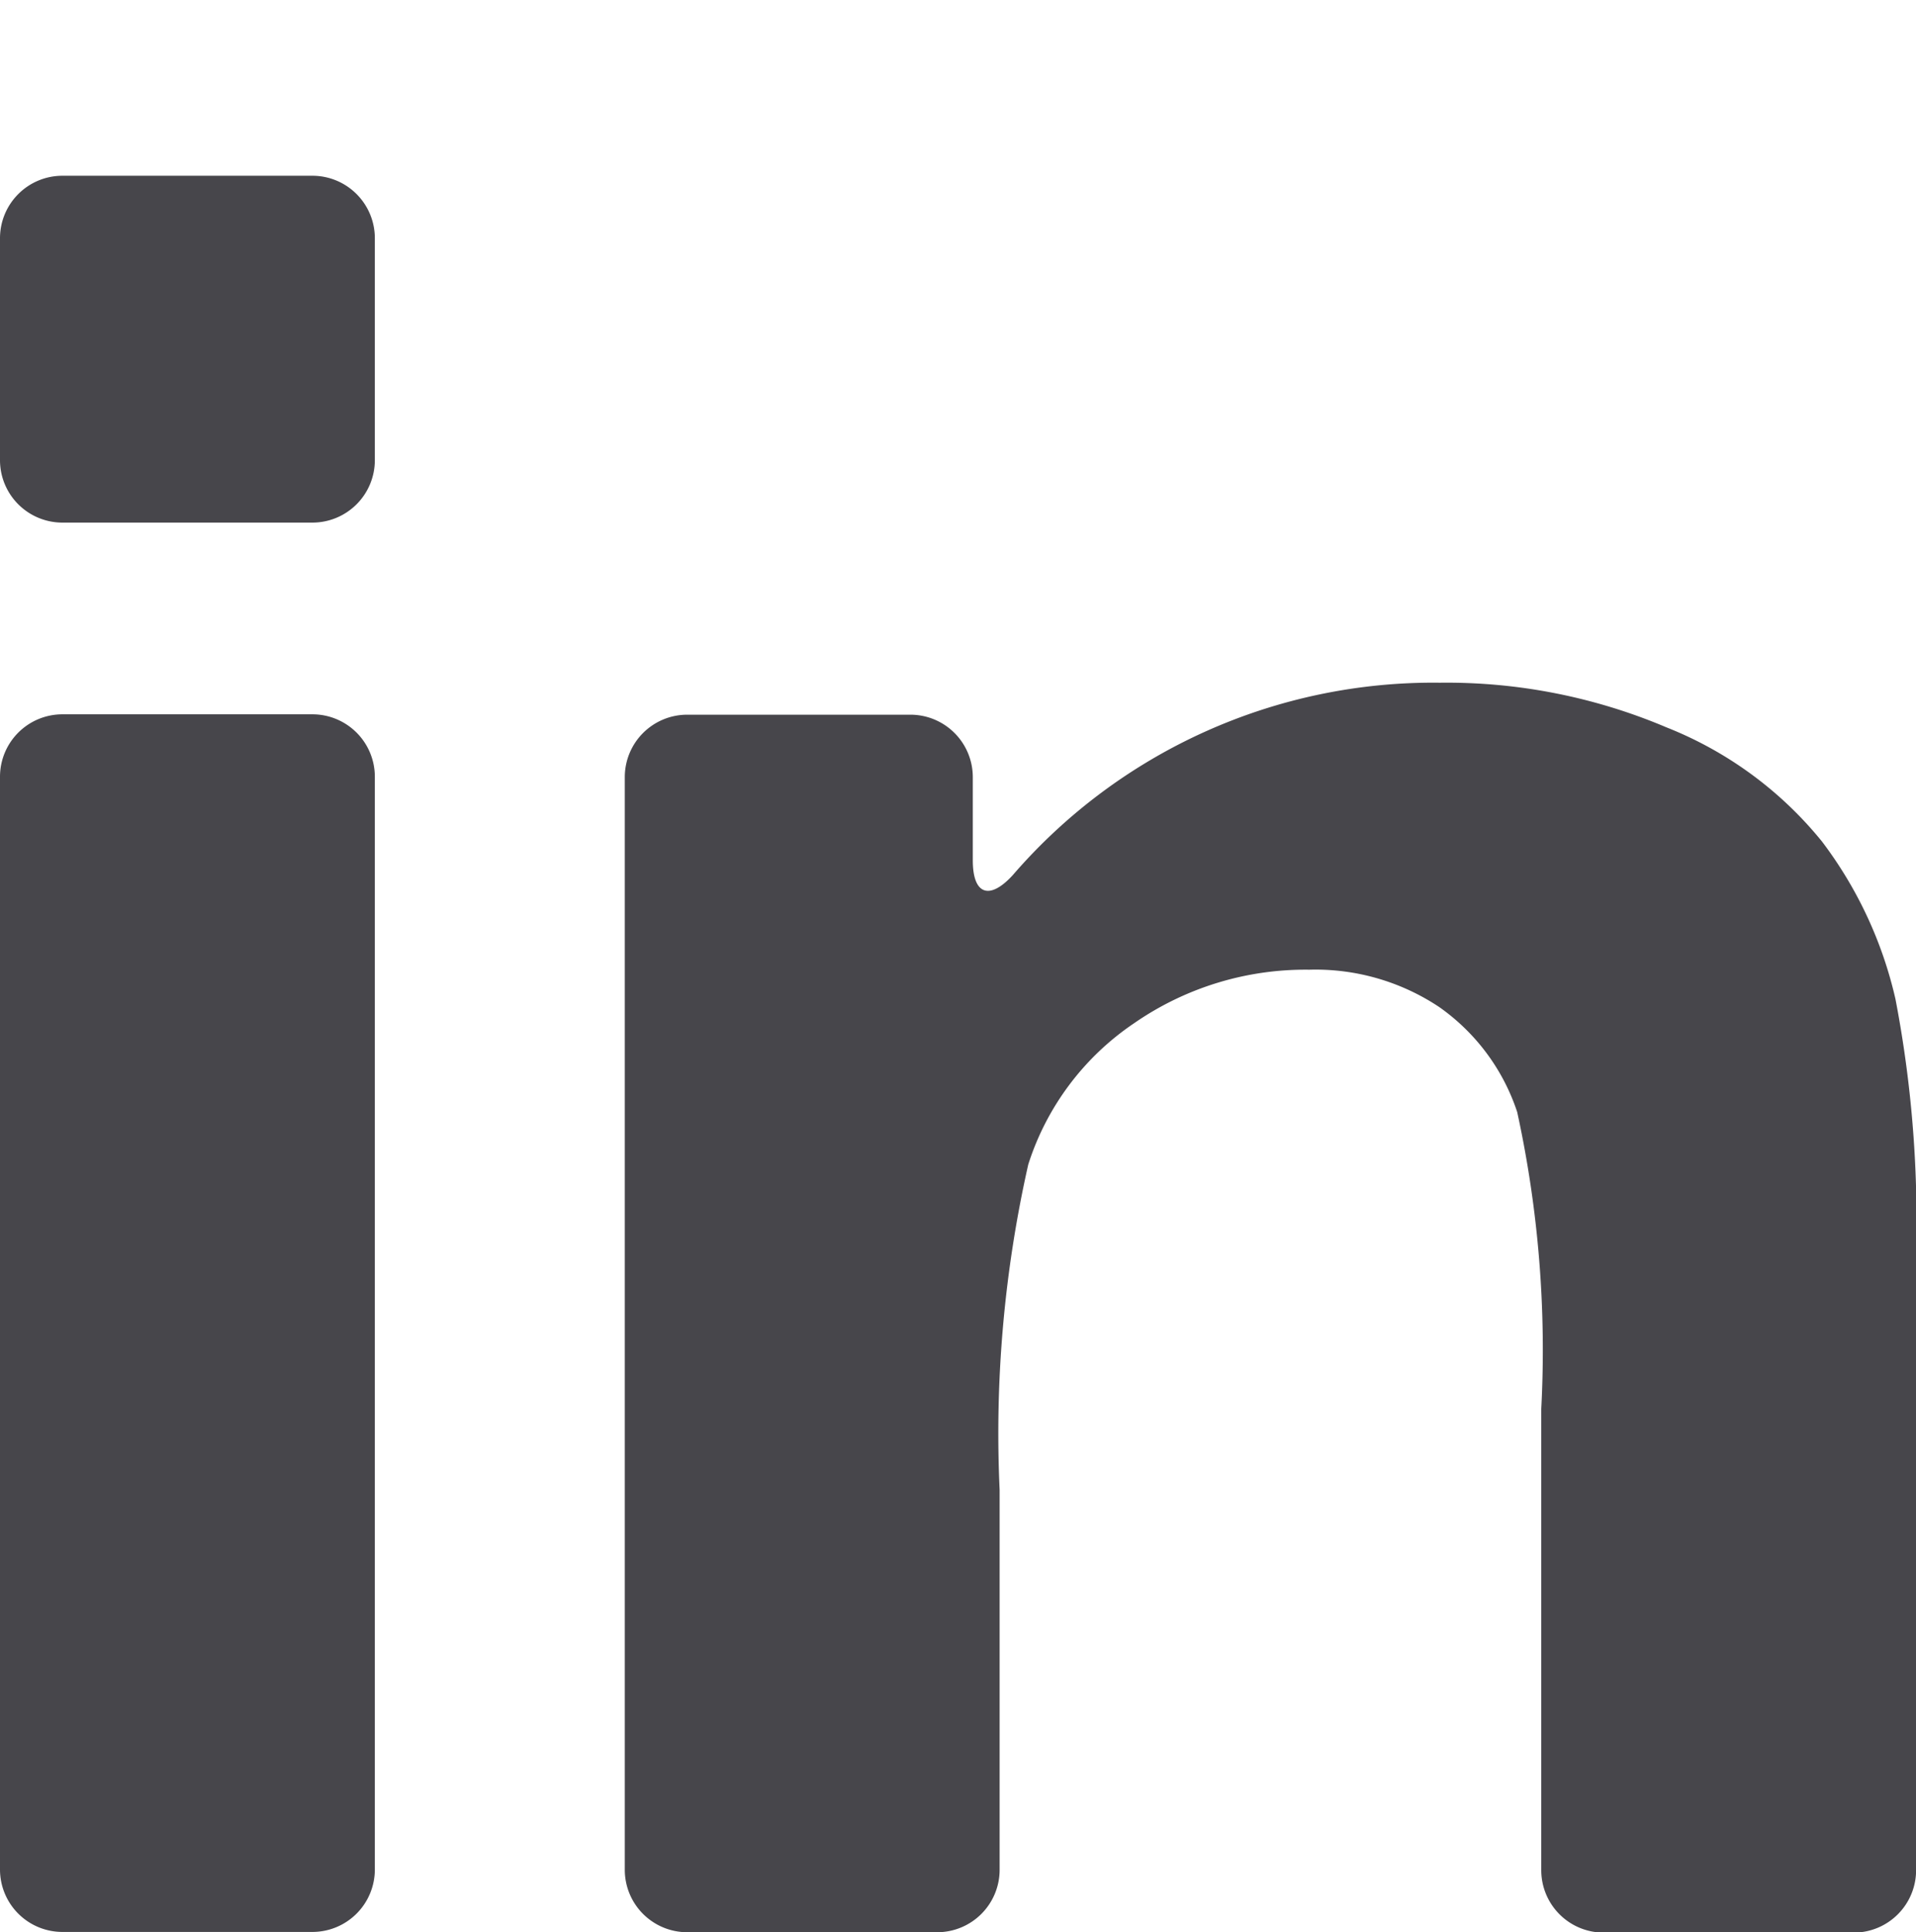 <svg xmlns="http://www.w3.org/2000/svg" width="20.068" height="20.239" viewBox="0 0 20.068 20.239"><defs><style>.a{fill:#47464b;}.b{fill:none;}</style></defs><g transform="translate(0 1.841)"><g transform="translate(0 0)"><path class="a" d="M.654,191.6H3.272a.654.654,0,0,0,.654-.654V179.5a.654.654,0,0,0-.654-.654H.654A.654.654,0,0,0,0,179.5v11.445A.654.654,0,0,0,.654,191.6Z" transform="translate(0 -173.205)"/><path class="a" d="M.654,27.549H3.272a.654.654,0,0,0,.654-.654V24.57a.654.654,0,0,0-.654-.654H.654A.654.654,0,0,0,0,24.57V26.9A.654.654,0,0,0,.654,27.549Z" transform="translate(0 -23.916)"/><path class="a" d="M194.085,171.308a3.981,3.981,0,0,0-1.628-1.195,5.894,5.894,0,0,0-2.375-.468,5.818,5.818,0,0,0-4.471,2.014c-.243.267-.42.209-.42-.153v-.872a.654.654,0,0,0-.654-.654H182.2a.654.654,0,0,0-.654.654v11.445a.654.654,0,0,0,.654.654h2.618a.654.654,0,0,0,.654-.654V178.1a12.8,12.8,0,0,1,.3-3.409,2.816,2.816,0,0,1,1.111-1.481,3.148,3.148,0,0,1,1.831-.559,2.336,2.336,0,0,1,1.362.391,2.18,2.18,0,0,1,.817,1.1,11.7,11.7,0,0,1,.252,3.109v4.832a.654.654,0,0,0,.654.654h2.618a.654.654,0,0,0,.654-.654V175.6a12.274,12.274,0,0,0-.216-2.641A4.325,4.325,0,0,0,194.085,171.308Z" transform="translate(-175.002 -164.335)"/></g></g><rect class="b" width="20.068" height="20.068" transform="translate(0 0)"/></svg>